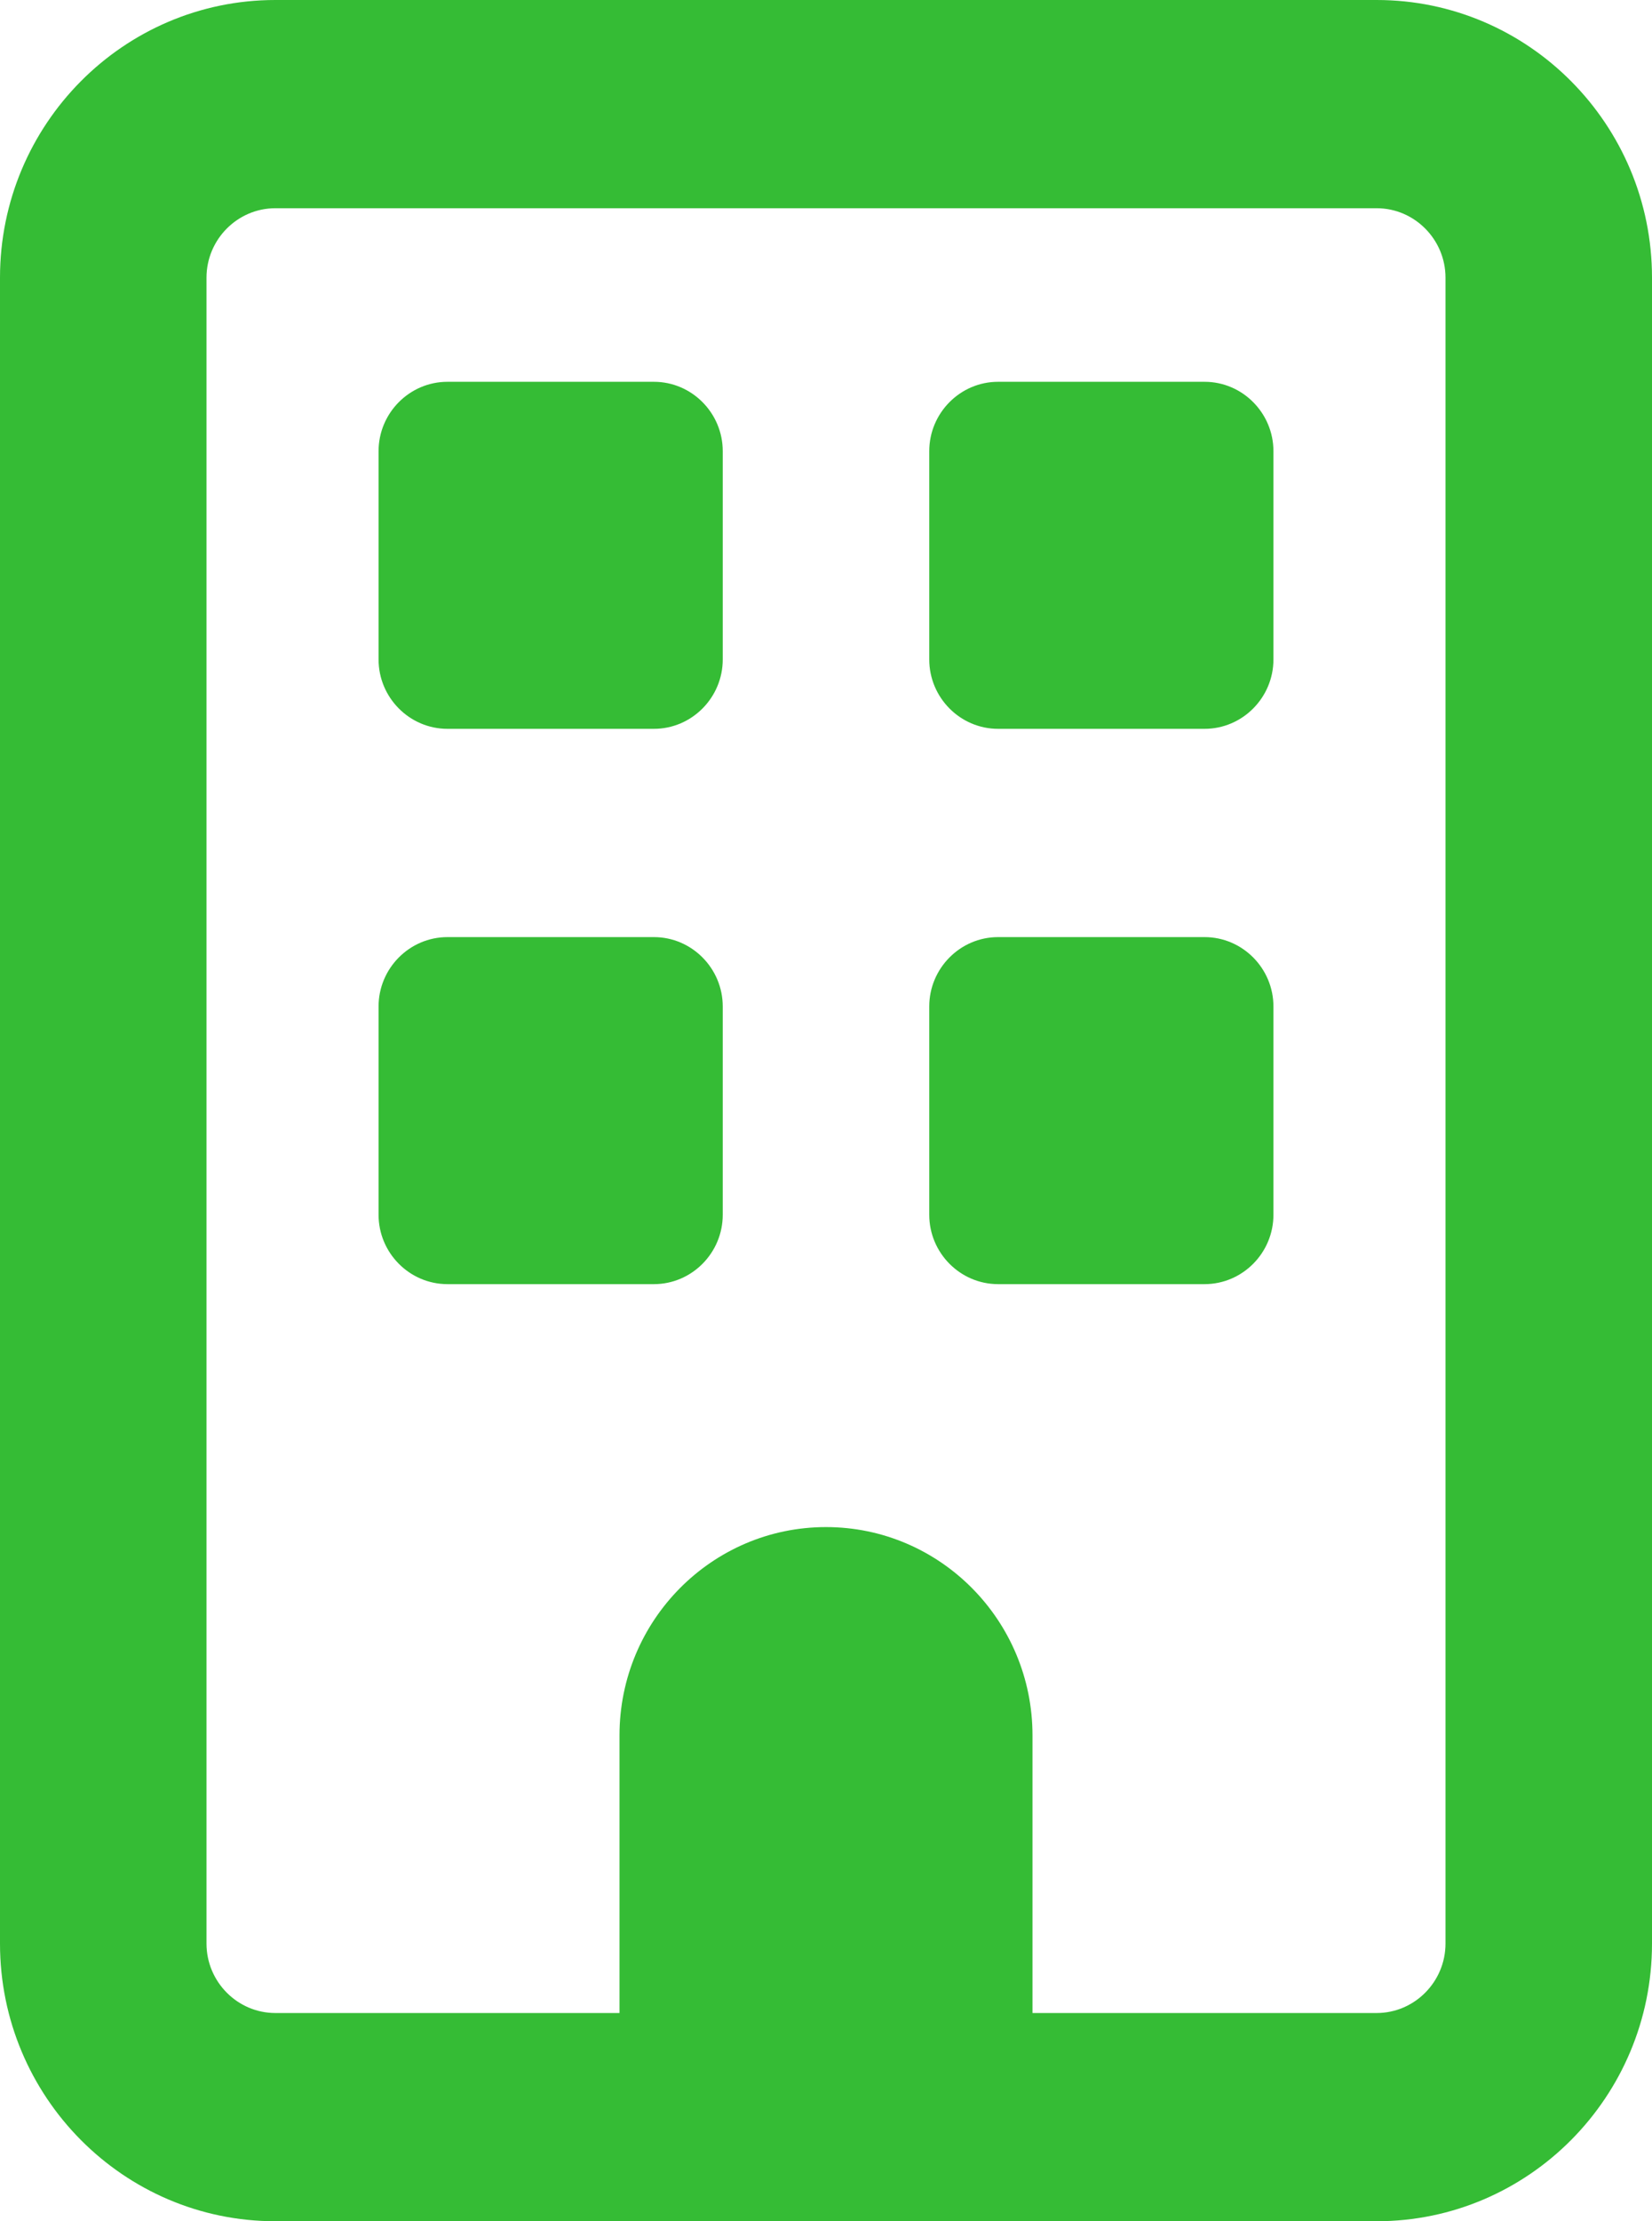 <svg width="32" height="43" viewBox="0 0 32 43" fill="none" xmlns="http://www.w3.org/2000/svg">
<g clip-path="url(#clip0_158_6438)">
<path d="M5.333 4.031C4.6 4.031 4 4.636 4 5.375V37.625C4 38.364 4.6 38.969 5.333 38.969H12V33.594C12 31.368 13.792 29.562 16 29.562C18.208 29.562 20 31.368 20 33.594V38.969H26.667C27.4 38.969 28 38.364 28 37.625V5.375C28 4.636 27.4 4.031 26.667 4.031H5.333ZM0 5.375C0 2.41 2.392 0 5.333 0H26.667C29.608 0 32 2.41 32 5.375V37.625C32 40.59 29.608 43 26.667 43H5.333C2.392 43 0 40.59 0 37.625V5.375ZM7.333 8.734C7.333 7.995 7.933 7.391 8.667 7.391H12.667C13.4 7.391 14 7.995 14 8.734V12.766C14 13.505 13.4 14.109 12.667 14.109H8.667C7.933 14.109 7.333 13.505 7.333 12.766V8.734ZM19.333 7.391H23.333C24.067 7.391 24.667 7.995 24.667 8.734V12.766C24.667 13.505 24.067 14.109 23.333 14.109H19.333C18.6 14.109 18 13.505 18 12.766V8.734C18 7.995 18.6 7.391 19.333 7.391ZM7.333 19.484C7.333 18.745 7.933 18.141 8.667 18.141H12.667C13.4 18.141 14 18.745 14 19.484V23.516C14 24.255 13.4 24.859 12.667 24.859H8.667C7.933 24.859 7.333 24.255 7.333 23.516V19.484ZM19.333 18.141H23.333C24.067 18.141 24.667 18.745 24.667 19.484V23.516C24.667 24.255 24.067 24.859 23.333 24.859H19.333C18.6 24.859 18 24.255 18 23.516V19.484C18 18.745 18.6 18.141 19.333 18.141Z" fill="#35BC35"/>
</g>
<defs>
<clipPath id="clip0_158_6438">
<rect width="32" height="43" fill="white"/>
</clipPath>
</defs>
</svg>

